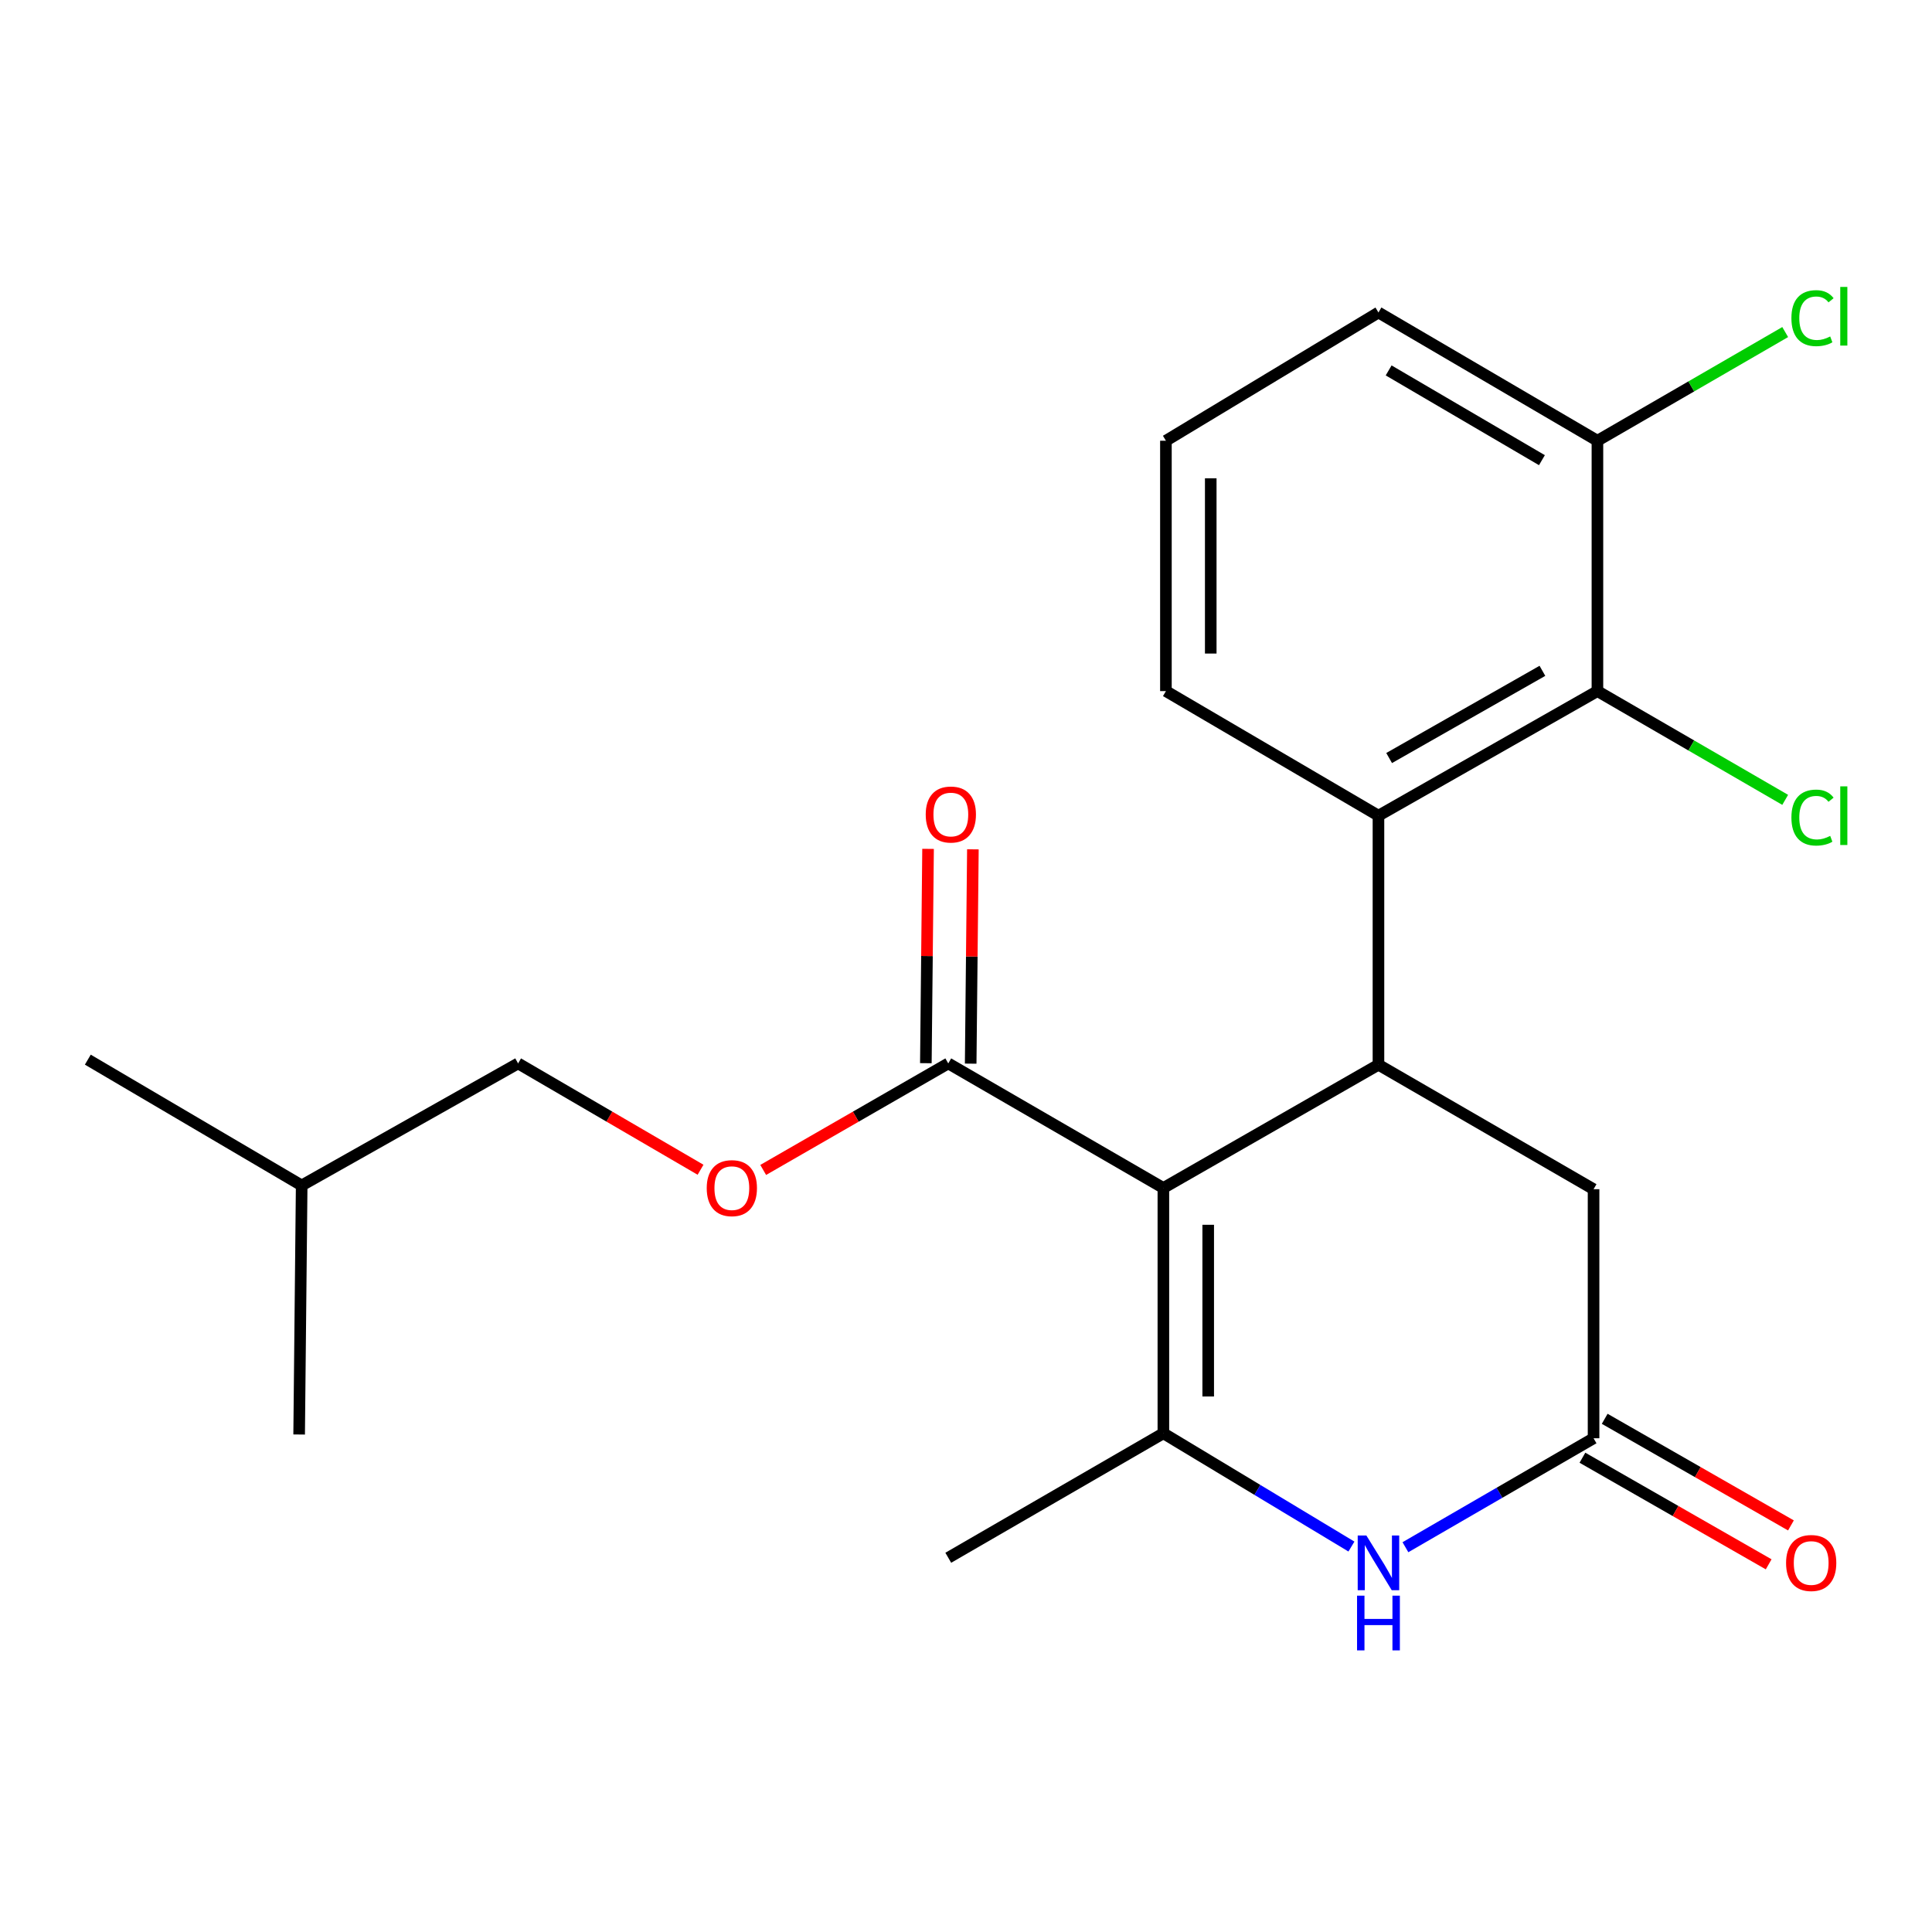 <?xml version='1.0' encoding='iso-8859-1'?>
<svg version='1.1' baseProfile='full'
              xmlns='http://www.w3.org/2000/svg'
                      xmlns:rdkit='http://www.rdkit.org/xml'
                      xmlns:xlink='http://www.w3.org/1999/xlink'
                  xml:space='preserve'
width='1000px' height='1000px' viewBox='0 0 1000 1000'>
<!-- END OF HEADER -->
<rect style='opacity:1.0;fill:#FFFFFF;stroke:none' width='1000' height='1000' x='0' y='0'> </rect>
<path class='bond-0' d='M 602.162,614.901 L 602.162,741.864' style='fill:none;fill-rule:evenodd;stroke:#000000;stroke-width:6px;stroke-linecap:butt;stroke-linejoin:miter;stroke-opacity:1' />
<path class='bond-0' d='M 625.365,633.946 L 625.365,722.82' style='fill:none;fill-rule:evenodd;stroke:#000000;stroke-width:6px;stroke-linecap:butt;stroke-linejoin:miter;stroke-opacity:1' />
<path class='bond-1' d='M 602.162,614.901 L 713.488,551.104' style='fill:none;fill-rule:evenodd;stroke:#000000;stroke-width:6px;stroke-linecap:butt;stroke-linejoin:miter;stroke-opacity:1' />
<path class='bond-4' d='M 602.162,614.901 L 490.823,550.421' style='fill:none;fill-rule:evenodd;stroke:#000000;stroke-width:6px;stroke-linecap:butt;stroke-linejoin:miter;stroke-opacity:1' />
<path class='bond-2' d='M 602.162,741.864 L 650.83,771.18' style='fill:none;fill-rule:evenodd;stroke:#000000;stroke-width:6px;stroke-linecap:butt;stroke-linejoin:miter;stroke-opacity:1' />
<path class='bond-2' d='M 650.83,771.18 L 699.499,800.496' style='fill:none;fill-rule:evenodd;stroke:#0000FF;stroke-width:6px;stroke-linecap:butt;stroke-linejoin:miter;stroke-opacity:1' />
<path class='bond-13' d='M 602.162,741.864 L 490.823,806.293' style='fill:none;fill-rule:evenodd;stroke:#000000;stroke-width:6px;stroke-linecap:butt;stroke-linejoin:miter;stroke-opacity:1' />
<path class='bond-3' d='M 713.488,551.104 L 713.488,422.195' style='fill:none;fill-rule:evenodd;stroke:#000000;stroke-width:6px;stroke-linecap:butt;stroke-linejoin:miter;stroke-opacity:1' />
<path class='bond-7' d='M 713.488,551.104 L 824.827,615.533' style='fill:none;fill-rule:evenodd;stroke:#000000;stroke-width:6px;stroke-linecap:butt;stroke-linejoin:miter;stroke-opacity:1' />
<path class='bond-22' d='M 727.444,800.84 L 776.135,772.641' style='fill:none;fill-rule:evenodd;stroke:#0000FF;stroke-width:6px;stroke-linecap:butt;stroke-linejoin:miter;stroke-opacity:1' />
<path class='bond-22' d='M 776.135,772.641 L 824.827,744.442' style='fill:none;fill-rule:evenodd;stroke:#000000;stroke-width:6px;stroke-linecap:butt;stroke-linejoin:miter;stroke-opacity:1' />
<path class='bond-6' d='M 713.488,422.195 L 826.825,357.715' style='fill:none;fill-rule:evenodd;stroke:#000000;stroke-width:6px;stroke-linecap:butt;stroke-linejoin:miter;stroke-opacity:1' />
<path class='bond-6' d='M 719.014,392.355 L 798.35,347.219' style='fill:none;fill-rule:evenodd;stroke:#000000;stroke-width:6px;stroke-linecap:butt;stroke-linejoin:miter;stroke-opacity:1' />
<path class='bond-16' d='M 713.488,422.195 L 603.477,357.715' style='fill:none;fill-rule:evenodd;stroke:#000000;stroke-width:6px;stroke-linecap:butt;stroke-linejoin:miter;stroke-opacity:1' />
<path class='bond-8' d='M 490.823,550.421 L 442.928,577.99' style='fill:none;fill-rule:evenodd;stroke:#000000;stroke-width:6px;stroke-linecap:butt;stroke-linejoin:miter;stroke-opacity:1' />
<path class='bond-8' d='M 442.928,577.99 L 395.032,605.559' style='fill:none;fill-rule:evenodd;stroke:#FF0000;stroke-width:6px;stroke-linecap:butt;stroke-linejoin:miter;stroke-opacity:1' />
<path class='bond-11' d='M 502.424,550.54 L 502.995,495.077' style='fill:none;fill-rule:evenodd;stroke:#000000;stroke-width:6px;stroke-linecap:butt;stroke-linejoin:miter;stroke-opacity:1' />
<path class='bond-11' d='M 502.995,495.077 L 503.567,439.614' style='fill:none;fill-rule:evenodd;stroke:#FF0000;stroke-width:6px;stroke-linecap:butt;stroke-linejoin:miter;stroke-opacity:1' />
<path class='bond-11' d='M 479.222,550.302 L 479.793,494.838' style='fill:none;fill-rule:evenodd;stroke:#000000;stroke-width:6px;stroke-linecap:butt;stroke-linejoin:miter;stroke-opacity:1' />
<path class='bond-11' d='M 479.793,494.838 L 480.364,439.375' style='fill:none;fill-rule:evenodd;stroke:#FF0000;stroke-width:6px;stroke-linecap:butt;stroke-linejoin:miter;stroke-opacity:1' />
<path class='bond-5' d='M 824.827,744.442 L 824.827,615.533' style='fill:none;fill-rule:evenodd;stroke:#000000;stroke-width:6px;stroke-linecap:butt;stroke-linejoin:miter;stroke-opacity:1' />
<path class='bond-10' d='M 819.063,754.511 L 867.261,782.102' style='fill:none;fill-rule:evenodd;stroke:#000000;stroke-width:6px;stroke-linecap:butt;stroke-linejoin:miter;stroke-opacity:1' />
<path class='bond-10' d='M 867.261,782.102 L 915.459,809.692' style='fill:none;fill-rule:evenodd;stroke:#FF0000;stroke-width:6px;stroke-linecap:butt;stroke-linejoin:miter;stroke-opacity:1' />
<path class='bond-10' d='M 830.59,734.373 L 878.788,761.964' style='fill:none;fill-rule:evenodd;stroke:#000000;stroke-width:6px;stroke-linecap:butt;stroke-linejoin:miter;stroke-opacity:1' />
<path class='bond-10' d='M 878.788,761.964 L 926.987,789.555' style='fill:none;fill-rule:evenodd;stroke:#FF0000;stroke-width:6px;stroke-linecap:butt;stroke-linejoin:miter;stroke-opacity:1' />
<path class='bond-9' d='M 826.825,357.715 L 826.825,228.122' style='fill:none;fill-rule:evenodd;stroke:#000000;stroke-width:6px;stroke-linecap:butt;stroke-linejoin:miter;stroke-opacity:1' />
<path class='bond-12' d='M 826.825,357.715 L 875.42,385.861' style='fill:none;fill-rule:evenodd;stroke:#000000;stroke-width:6px;stroke-linecap:butt;stroke-linejoin:miter;stroke-opacity:1' />
<path class='bond-12' d='M 875.42,385.861 L 924.014,414.007' style='fill:none;fill-rule:evenodd;stroke:#00CC00;stroke-width:6px;stroke-linecap:butt;stroke-linejoin:miter;stroke-opacity:1' />
<path class='bond-15' d='M 362.6,605.459 L 315.385,577.94' style='fill:none;fill-rule:evenodd;stroke:#FF0000;stroke-width:6px;stroke-linecap:butt;stroke-linejoin:miter;stroke-opacity:1' />
<path class='bond-15' d='M 315.385,577.94 L 268.171,550.421' style='fill:none;fill-rule:evenodd;stroke:#000000;stroke-width:6px;stroke-linecap:butt;stroke-linejoin:miter;stroke-opacity:1' />
<path class='bond-14' d='M 826.825,228.122 L 875.42,199.998' style='fill:none;fill-rule:evenodd;stroke:#000000;stroke-width:6px;stroke-linecap:butt;stroke-linejoin:miter;stroke-opacity:1' />
<path class='bond-14' d='M 875.42,199.998 L 924.015,171.874' style='fill:none;fill-rule:evenodd;stroke:#00CC00;stroke-width:6px;stroke-linecap:butt;stroke-linejoin:miter;stroke-opacity:1' />
<path class='bond-23' d='M 826.825,228.122 L 713.488,161.747' style='fill:none;fill-rule:evenodd;stroke:#000000;stroke-width:6px;stroke-linecap:butt;stroke-linejoin:miter;stroke-opacity:1' />
<path class='bond-23' d='M 798.098,238.189 L 718.762,191.726' style='fill:none;fill-rule:evenodd;stroke:#000000;stroke-width:6px;stroke-linecap:butt;stroke-linejoin:miter;stroke-opacity:1' />
<path class='bond-19' d='M 268.171,550.421 L 156.149,613.587' style='fill:none;fill-rule:evenodd;stroke:#000000;stroke-width:6px;stroke-linecap:butt;stroke-linejoin:miter;stroke-opacity:1' />
<path class='bond-17' d='M 603.477,357.715 L 603.477,228.122' style='fill:none;fill-rule:evenodd;stroke:#000000;stroke-width:6px;stroke-linecap:butt;stroke-linejoin:miter;stroke-opacity:1' />
<path class='bond-17' d='M 626.68,338.276 L 626.68,247.561' style='fill:none;fill-rule:evenodd;stroke:#000000;stroke-width:6px;stroke-linecap:butt;stroke-linejoin:miter;stroke-opacity:1' />
<path class='bond-18' d='M 603.477,228.122 L 713.488,161.747' style='fill:none;fill-rule:evenodd;stroke:#000000;stroke-width:6px;stroke-linecap:butt;stroke-linejoin:miter;stroke-opacity:1' />
<path class='bond-20' d='M 156.149,613.587 L 45.455,548.474' style='fill:none;fill-rule:evenodd;stroke:#000000;stroke-width:6px;stroke-linecap:butt;stroke-linejoin:miter;stroke-opacity:1' />
<path class='bond-21' d='M 156.149,613.587 L 154.834,742.496' style='fill:none;fill-rule:evenodd;stroke:#000000;stroke-width:6px;stroke-linecap:butt;stroke-linejoin:miter;stroke-opacity:1' />
<path  class='atom-3' d='M 707.228 794.763
L 716.508 809.763
Q 717.428 811.243, 718.908 813.923
Q 720.388 816.603, 720.468 816.763
L 720.468 794.763
L 724.228 794.763
L 724.228 823.083
L 720.348 823.083
L 710.388 806.683
Q 709.228 804.763, 707.988 802.563
Q 706.788 800.363, 706.428 799.683
L 706.428 823.083
L 702.748 823.083
L 702.748 794.763
L 707.228 794.763
' fill='#0000FF'/>
<path  class='atom-3' d='M 702.408 825.915
L 706.248 825.915
L 706.248 837.955
L 720.728 837.955
L 720.728 825.915
L 724.568 825.915
L 724.568 854.235
L 720.728 854.235
L 720.728 841.155
L 706.248 841.155
L 706.248 854.235
L 702.408 854.235
L 702.408 825.915
' fill='#0000FF'/>
<path  class='atom-9' d='M 365.801 614.981
Q 365.801 608.181, 369.161 604.381
Q 372.521 600.581, 378.801 600.581
Q 385.081 600.581, 388.441 604.381
Q 391.801 608.181, 391.801 614.981
Q 391.801 621.861, 388.401 625.781
Q 385.001 629.661, 378.801 629.661
Q 372.561 629.661, 369.161 625.781
Q 365.801 621.901, 365.801 614.981
M 378.801 626.461
Q 383.121 626.461, 385.441 623.581
Q 387.801 620.661, 387.801 614.981
Q 387.801 609.421, 385.441 606.621
Q 383.121 603.781, 378.801 603.781
Q 374.481 603.781, 372.121 606.581
Q 369.801 609.381, 369.801 614.981
Q 369.801 620.701, 372.121 623.581
Q 374.481 626.461, 378.801 626.461
' fill='#FF0000'/>
<path  class='atom-11' d='M 924.467 809.003
Q 924.467 802.203, 927.827 798.403
Q 931.187 794.603, 937.467 794.603
Q 943.747 794.603, 947.107 798.403
Q 950.467 802.203, 950.467 809.003
Q 950.467 815.883, 947.067 819.803
Q 943.667 823.683, 937.467 823.683
Q 931.227 823.683, 927.827 819.803
Q 924.467 815.923, 924.467 809.003
M 937.467 820.483
Q 941.787 820.483, 944.107 817.603
Q 946.467 814.683, 946.467 809.003
Q 946.467 803.443, 944.107 800.643
Q 941.787 797.803, 937.467 797.803
Q 933.147 797.803, 930.787 800.603
Q 928.467 803.403, 928.467 809.003
Q 928.467 814.723, 930.787 817.603
Q 933.147 820.483, 937.467 820.483
' fill='#FF0000'/>
<path  class='atom-12' d='M 479.151 421.592
Q 479.151 414.792, 482.511 410.992
Q 485.871 407.192, 492.151 407.192
Q 498.431 407.192, 501.791 410.992
Q 505.151 414.792, 505.151 421.592
Q 505.151 428.472, 501.751 432.392
Q 498.351 436.272, 492.151 436.272
Q 485.911 436.272, 482.511 432.392
Q 479.151 428.512, 479.151 421.592
M 492.151 433.072
Q 496.471 433.072, 498.791 430.192
Q 501.151 427.272, 501.151 421.592
Q 501.151 416.032, 498.791 413.232
Q 496.471 410.392, 492.151 410.392
Q 487.831 410.392, 485.471 413.192
Q 483.151 415.992, 483.151 421.592
Q 483.151 427.312, 485.471 430.192
Q 487.831 433.072, 492.151 433.072
' fill='#FF0000'/>
<path  class='atom-13' d='M 927.231 423.175
Q 927.231 416.135, 930.511 412.455
Q 933.831 408.735, 940.111 408.735
Q 945.951 408.735, 949.071 412.855
L 946.431 415.015
Q 944.151 412.015, 940.111 412.015
Q 935.831 412.015, 933.551 414.895
Q 931.311 417.735, 931.311 423.175
Q 931.311 428.775, 933.631 431.655
Q 935.991 434.535, 940.551 434.535
Q 943.671 434.535, 947.311 432.655
L 948.431 435.655
Q 946.951 436.615, 944.711 437.175
Q 942.471 437.735, 939.991 437.735
Q 933.831 437.735, 930.511 433.975
Q 927.231 430.215, 927.231 423.175
' fill='#00CC00'/>
<path  class='atom-13' d='M 952.511 407.015
L 956.191 407.015
L 956.191 437.375
L 952.511 437.375
L 952.511 407.015
' fill='#00CC00'/>
<path  class='atom-15' d='M 927.231 164.673
Q 927.231 157.633, 930.511 153.953
Q 933.831 150.233, 940.111 150.233
Q 945.951 150.233, 949.071 154.353
L 946.431 156.513
Q 944.151 153.513, 940.111 153.513
Q 935.831 153.513, 933.551 156.393
Q 931.311 159.233, 931.311 164.673
Q 931.311 170.273, 933.631 173.153
Q 935.991 176.033, 940.551 176.033
Q 943.671 176.033, 947.311 174.153
L 948.431 177.153
Q 946.951 178.113, 944.711 178.673
Q 942.471 179.233, 939.991 179.233
Q 933.831 179.233, 930.511 175.473
Q 927.231 171.713, 927.231 164.673
' fill='#00CC00'/>
<path  class='atom-15' d='M 952.511 148.513
L 956.191 148.513
L 956.191 178.873
L 952.511 178.873
L 952.511 148.513
' fill='#00CC00'/>
</svg>
